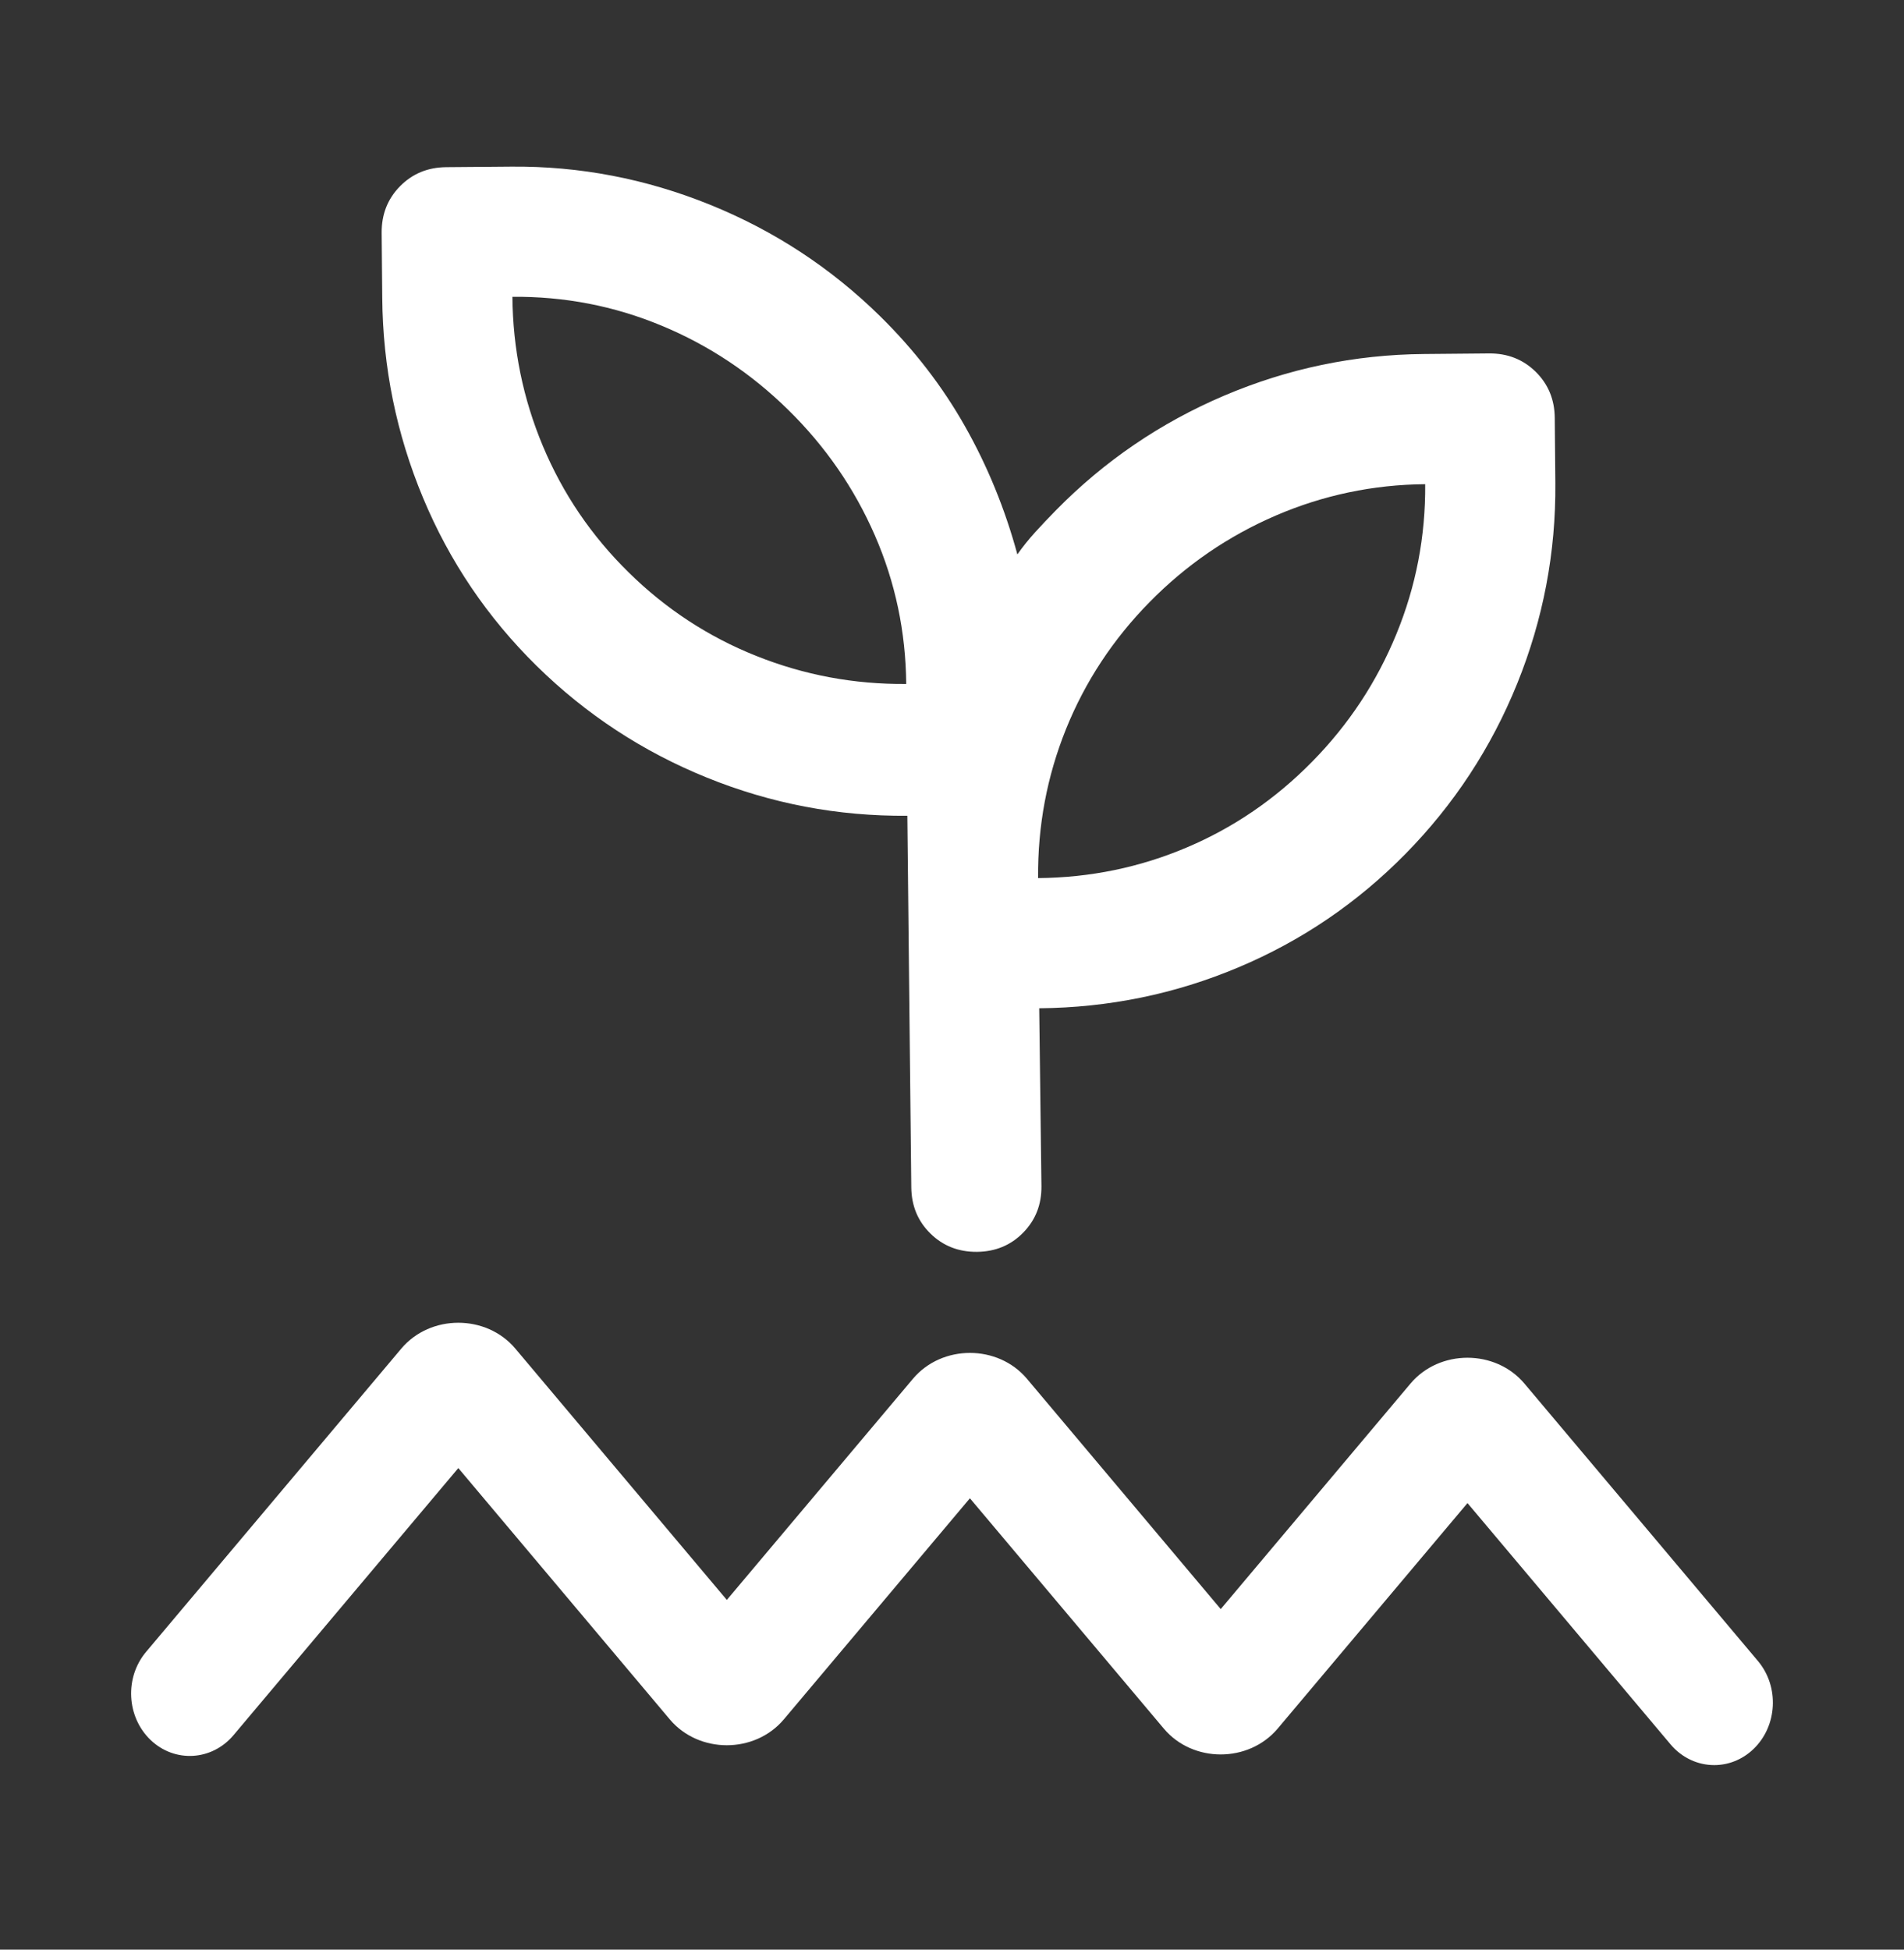 <svg width="42" height="43" viewBox="0 0 42 43" fill="none" xmlns="http://www.w3.org/2000/svg">
<rect x="0" y="0" width="42" height="43" fill="#333333" stroke="none"/>
<path d="M21.55 27.61C21.143 27.613 20.801 27.478 20.524 27.206C20.246 26.933 20.106 26.593 20.102 26.186L20.015 17.992C18.484 18.005 17.01 17.725 15.594 17.151C14.177 16.577 12.926 15.756 11.84 14.689C10.754 13.621 9.917 12.384 9.331 10.978C8.745 9.571 8.445 8.102 8.432 6.571L8.419 5.135C8.416 4.729 8.55 4.386 8.823 4.109C9.096 3.831 9.436 3.691 9.842 3.687L11.278 3.675C12.785 3.662 14.247 3.942 15.664 4.516C17.081 5.09 18.332 5.911 19.418 6.978C20.166 7.714 20.789 8.522 21.287 9.403C21.785 10.284 22.17 11.226 22.442 12.228C22.56 12.06 22.691 11.897 22.833 11.74C22.975 11.584 23.129 11.421 23.295 11.252C24.363 10.166 25.599 9.324 27.006 8.725C28.413 8.127 29.881 7.821 31.413 7.808L32.848 7.795C33.255 7.792 33.597 7.927 33.875 8.199C34.152 8.472 34.293 8.812 34.296 9.219L34.309 10.654C34.322 12.185 34.041 13.659 33.468 15.076C32.894 16.493 32.073 17.744 31.006 18.83C29.938 19.916 28.707 20.752 27.312 21.338C25.918 21.925 24.455 22.224 22.924 22.238L22.973 26.162C22.977 26.568 22.842 26.91 22.569 27.188C22.297 27.465 21.957 27.606 21.55 27.61ZM19.99 15.085C19.98 13.936 19.75 12.844 19.298 11.807C18.846 10.77 18.21 9.848 17.39 9.042C16.569 8.235 15.637 7.615 14.592 7.182C13.548 6.748 12.451 6.536 11.303 6.546C11.313 7.695 11.537 8.793 11.977 9.842C12.417 10.891 13.047 11.819 13.868 12.625C14.688 13.432 15.627 14.046 16.683 14.467C17.739 14.889 18.842 15.095 19.99 15.085ZM22.899 19.367C24.047 19.357 25.14 19.132 26.177 18.692C27.214 18.253 28.136 17.622 28.942 16.802C29.749 15.982 30.369 15.043 30.802 13.986C31.236 12.93 31.447 11.827 31.438 10.679C30.289 10.689 29.19 10.92 28.142 11.371C27.093 11.823 26.165 12.459 25.358 13.28C24.552 14.1 23.938 15.033 23.516 16.077C23.095 17.122 22.889 18.218 22.899 19.367Z" fill="white"/>
<path d="M37.813 38.93C37.458 38.93 37.105 38.775 36.849 38.471L32.371 33.151L28.185 38.124C27.54 38.887 26.312 38.883 25.674 38.127L21.395 33.045L17.29 37.922C16.648 38.683 15.416 38.681 14.776 37.923L10.11 32.379L5.151 38.27C4.674 38.836 3.855 38.884 3.323 38.377C2.791 37.869 2.745 36.999 3.223 36.432L8.852 29.744C9.494 28.983 10.726 28.985 11.366 29.742L16.033 35.287L20.138 30.41C20.78 29.648 22.012 29.65 22.652 30.408L26.928 35.489L31.113 30.516C31.754 29.754 32.988 29.757 33.627 30.515L38.777 36.633C39.255 37.2 39.209 38.071 38.677 38.578C38.43 38.814 38.121 38.93 37.813 38.93Z" fill="white"/>
</svg>
